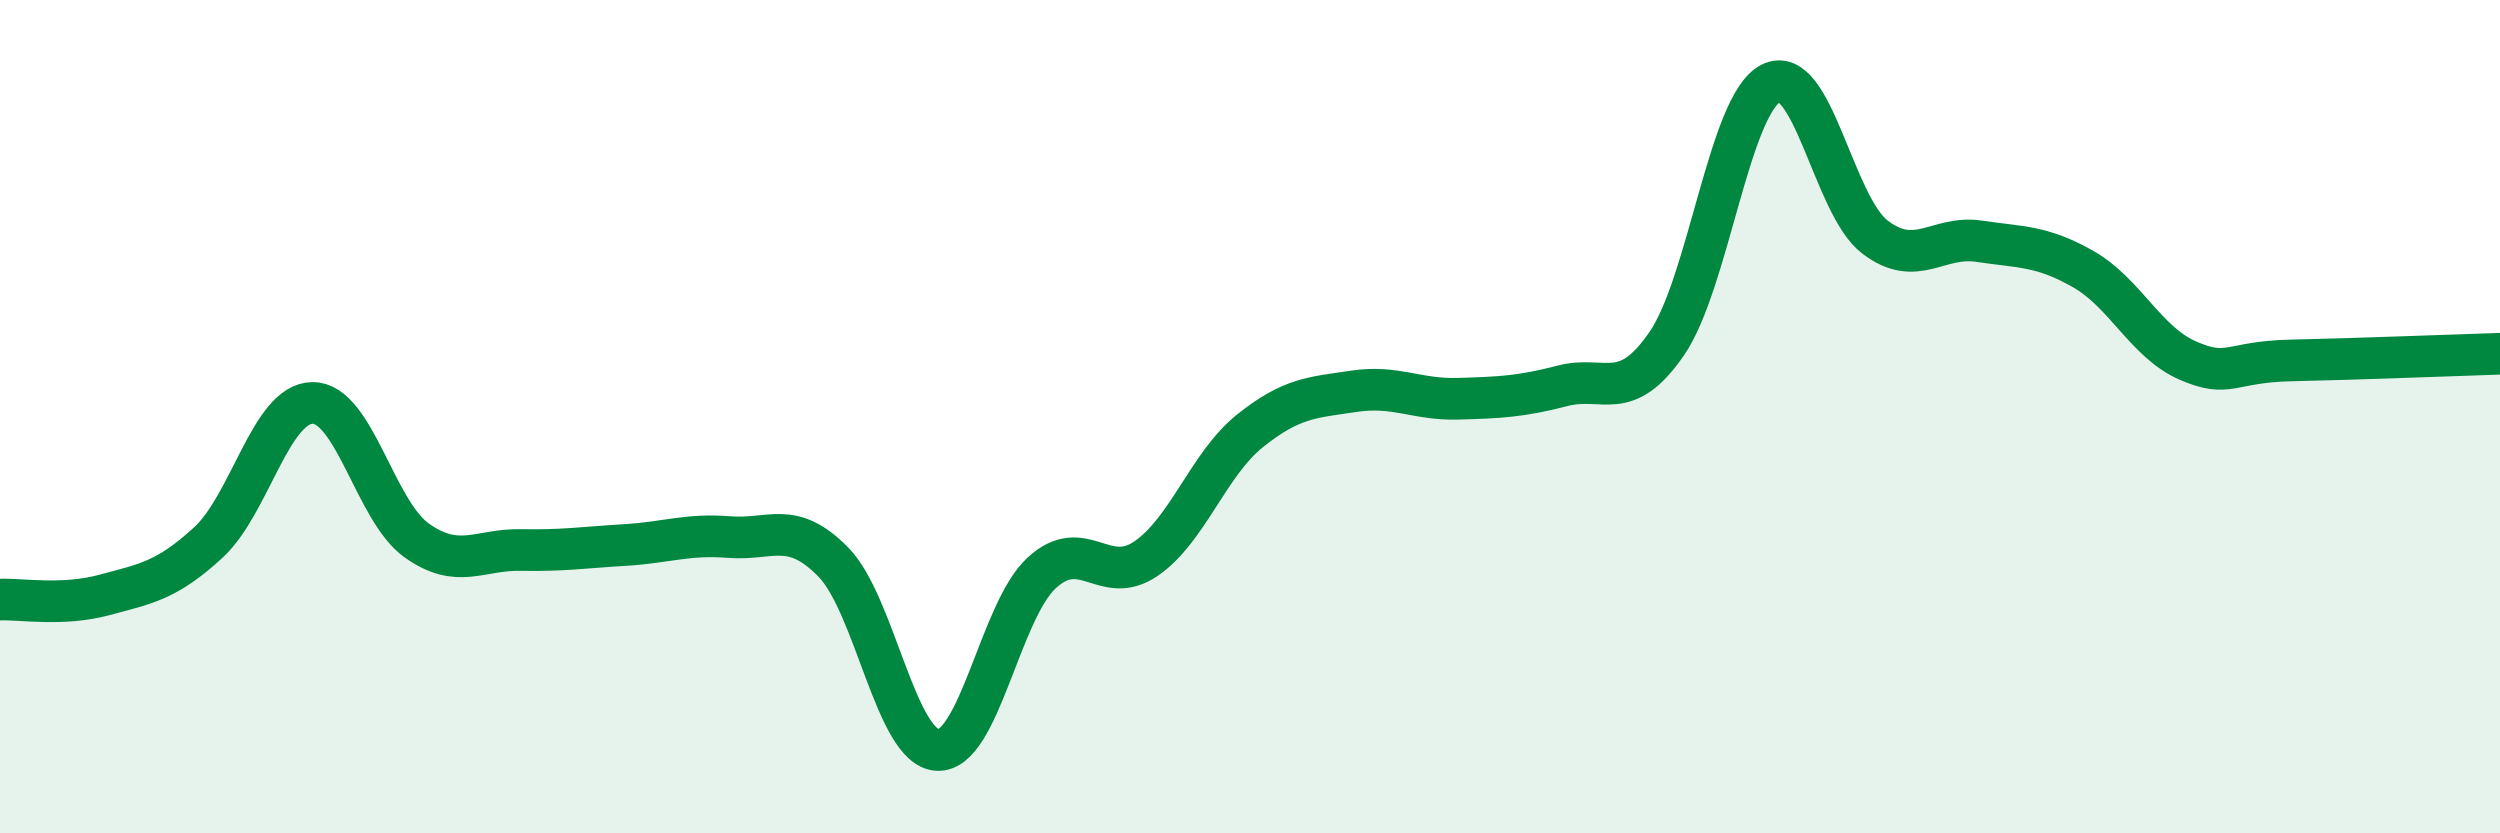 
    <svg width="60" height="20" viewBox="0 0 60 20" xmlns="http://www.w3.org/2000/svg">
      <path
        d="M 0,14.39 C 0.5,14.37 1.5,14.55 2.5,14.28 C 3.5,14.01 4,13.94 5,13.02 C 6,12.1 6.5,9.68 7.5,9.67 C 8.5,9.66 9,12.26 10,12.97 C 11,13.68 11.5,13.18 12.5,13.2 C 13.5,13.22 14,13.14 15,13.08 C 16,13.02 16.5,12.81 17.5,12.89 C 18.5,12.97 19,12.47 20,13.49 C 21,14.51 21.5,17.95 22.5,18 C 23.5,18.05 24,14.67 25,13.75 C 26,12.83 26.5,14.09 27.5,13.41 C 28.5,12.73 29,11.14 30,10.34 C 31,9.54 31.5,9.54 32.5,9.39 C 33.5,9.24 34,9.6 35,9.57 C 36,9.54 36.5,9.52 37.5,9.26 C 38.5,9 39,9.7 40,8.25 C 41,6.8 41.5,2.51 42.5,2 C 43.5,1.49 44,4.93 45,5.69 C 46,6.45 46.5,5.64 47.5,5.79 C 48.5,5.94 49,5.89 50,6.46 C 51,7.03 51.5,8.21 52.5,8.65 C 53.5,9.09 53.5,8.68 55,8.65 C 56.5,8.62 59,8.52 60,8.49L60 20L0 20Z"
        fill="#008740"
        opacity="0.1"
        stroke-linecap="round"
        stroke-linejoin="round"
      />
      <path
        d="M 0,14.39 C 0.5,14.37 1.5,14.55 2.5,14.28 C 3.5,14.01 4,13.94 5,13.02 C 6,12.1 6.5,9.68 7.5,9.67 C 8.5,9.66 9,12.26 10,12.97 C 11,13.68 11.5,13.18 12.5,13.2 C 13.5,13.22 14,13.14 15,13.08 C 16,13.02 16.5,12.81 17.5,12.89 C 18.5,12.97 19,12.47 20,13.49 C 21,14.51 21.5,17.95 22.5,18 C 23.5,18.05 24,14.67 25,13.75 C 26,12.83 26.5,14.09 27.5,13.41 C 28.5,12.73 29,11.14 30,10.34 C 31,9.54 31.5,9.54 32.5,9.39 C 33.5,9.24 34,9.6 35,9.57 C 36,9.54 36.5,9.52 37.5,9.26 C 38.5,9 39,9.7 40,8.25 C 41,6.8 41.5,2.51 42.5,2 C 43.5,1.49 44,4.93 45,5.69 C 46,6.45 46.5,5.64 47.5,5.79 C 48.5,5.94 49,5.89 50,6.46 C 51,7.03 51.5,8.21 52.5,8.65 C 53.5,9.09 53.5,8.68 55,8.65 C 56.5,8.62 59,8.52 60,8.49"
        stroke="#008740"
        stroke-width="1"
        fill="none"
        stroke-linecap="round"
        stroke-linejoin="round"
      />
    </svg>
  